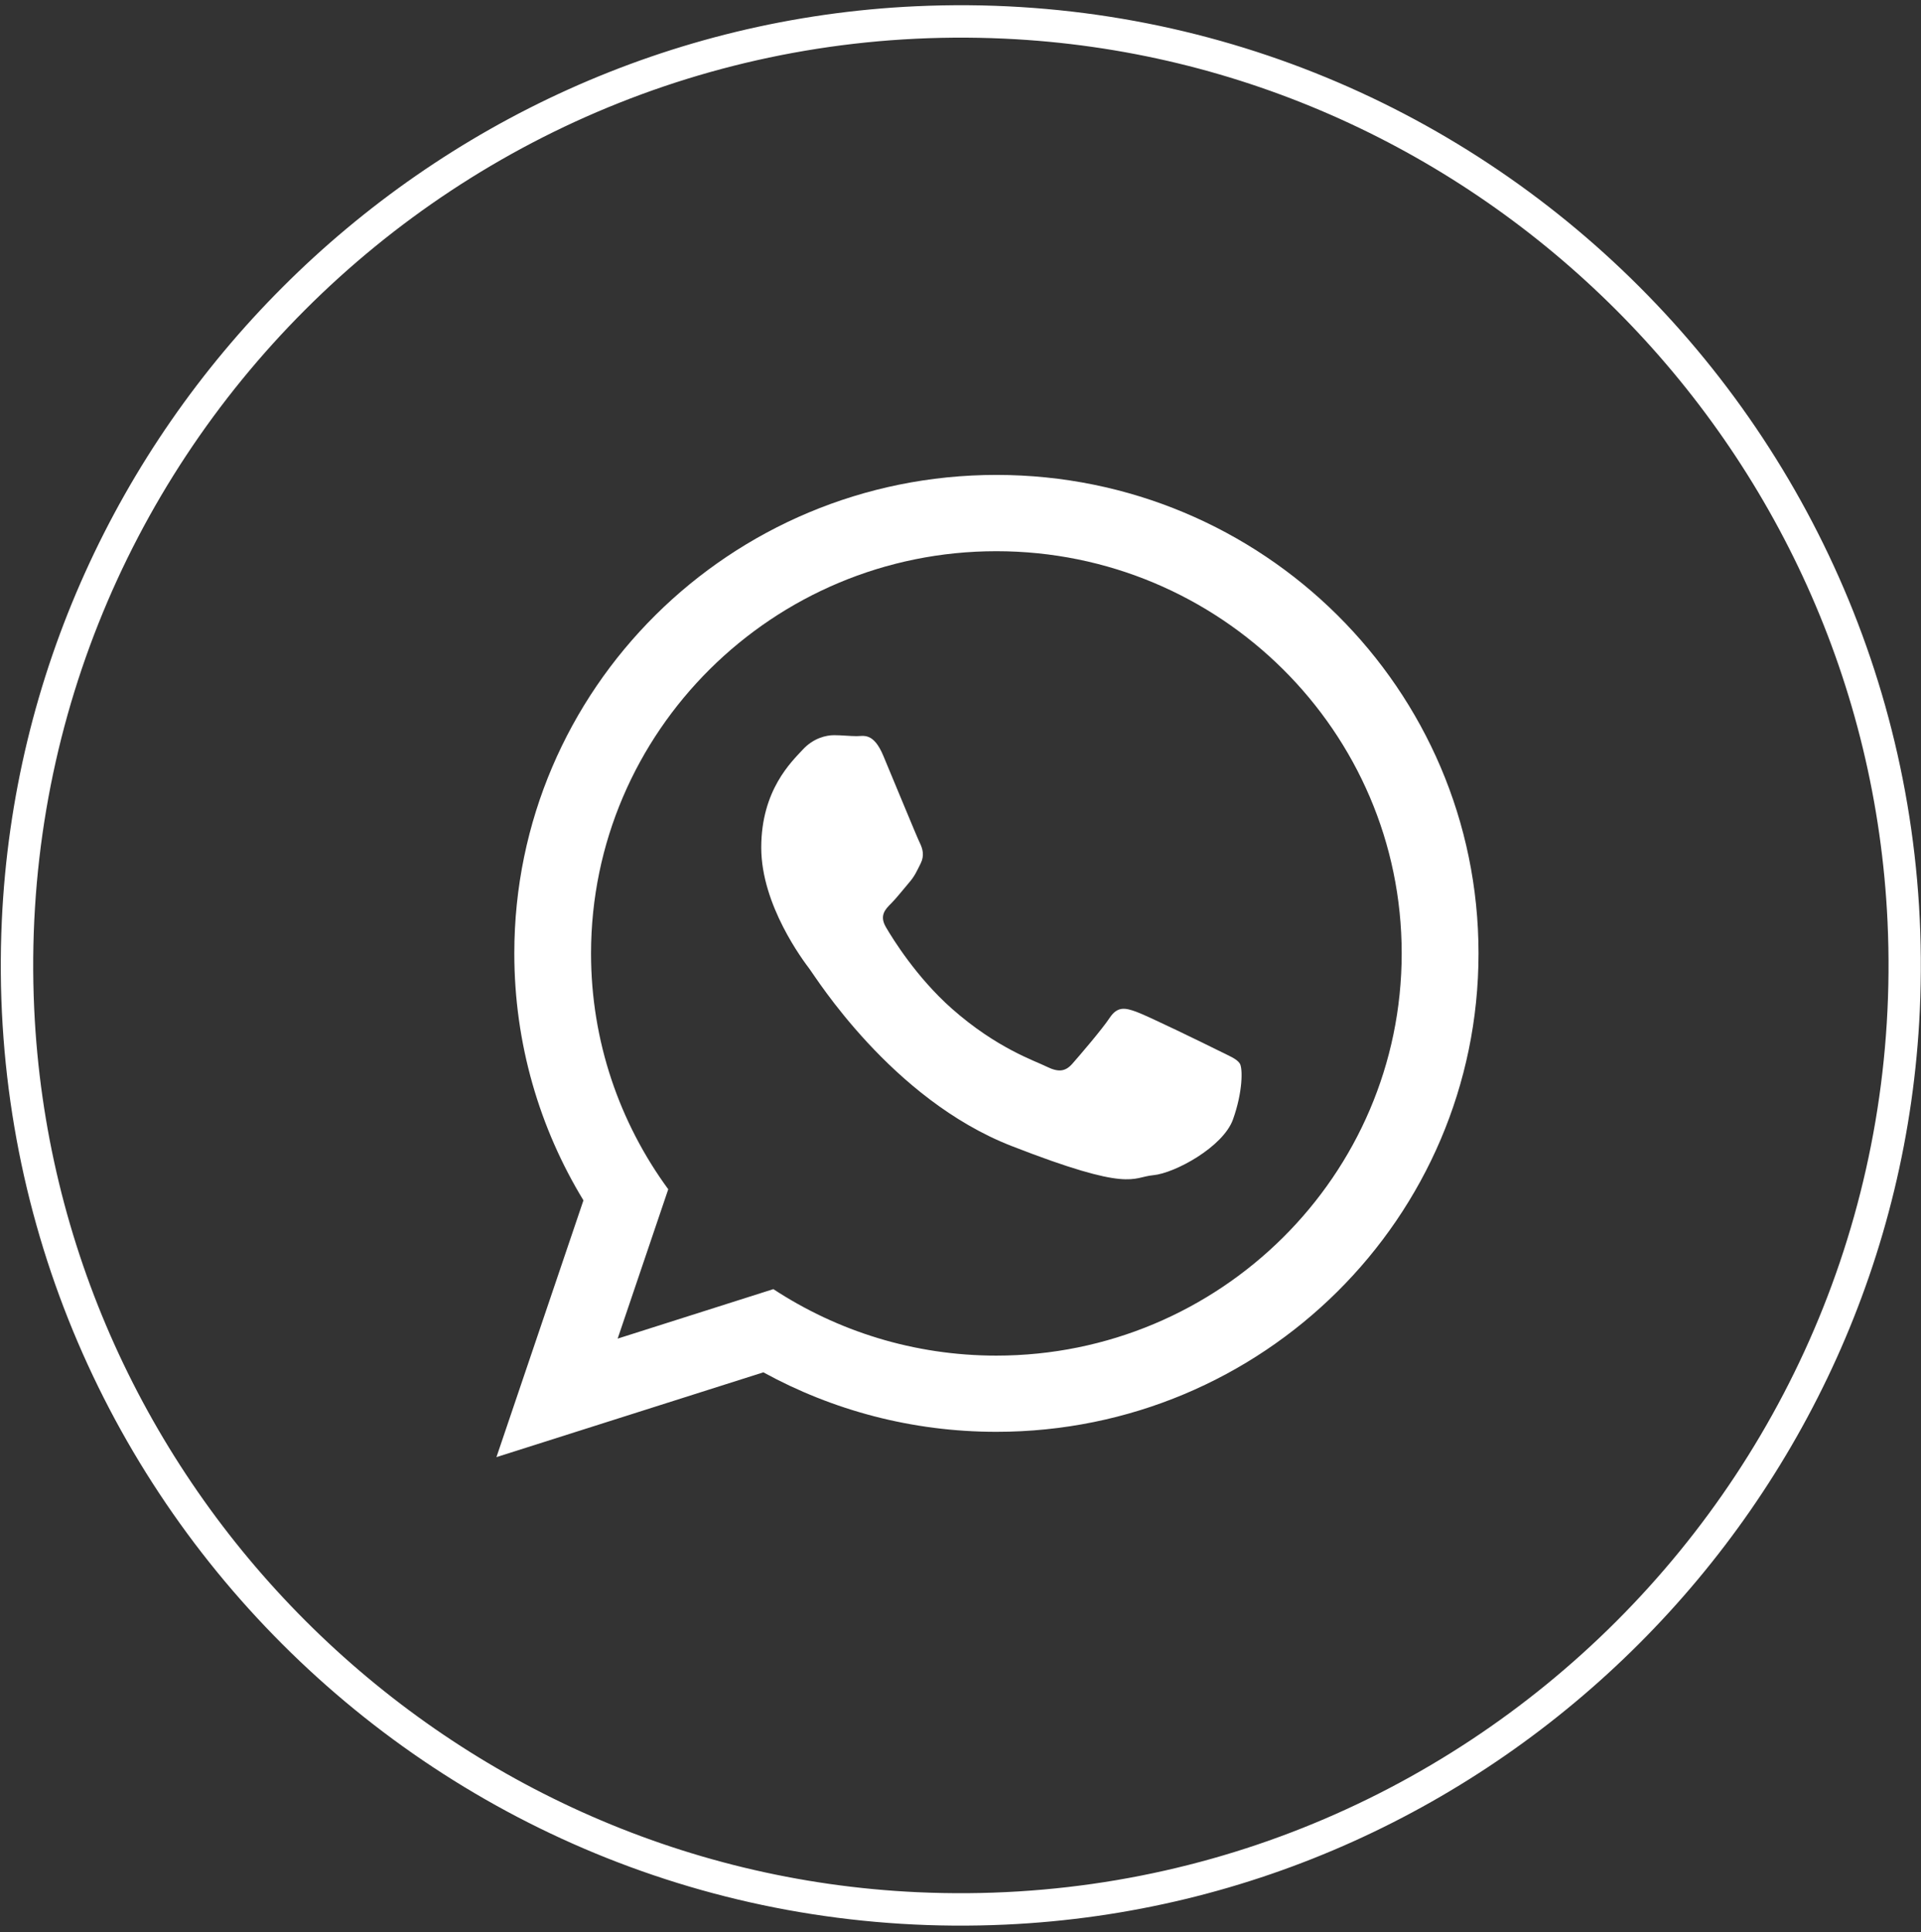 <svg width="178" height="179" viewBox="0 0 178 179" fill="none" xmlns="http://www.w3.org/2000/svg">
<rect x="0" y="0" width="178" height="179" fill="#333333" stroke="none"/>
<path d="M93.2 178.31C40.86 180.72 -2.24 137.61 0.17 85.27C2.27 39.64 39.22 2.68 84.86 0.58C137.2 -1.83 180.3 41.28 177.89 93.62C175.79 139.26 138.84 176.21 93.2 178.31ZM93.07 3.58C42.49 1.26 0.84 42.91 3.17 93.48C5.2 137.57 40.9 173.28 85 175.31C135.57 177.63 177.22 135.99 174.9 85.41C172.87 41.32 137.16 5.61 93.07 3.58Z" fill="white"/>
<path d="M137 88.329C137 112.81 117 132.656 92.323 132.656C84.493 132.656 77.136 130.653 70.733 127.145L46 135L54.062 111.211C49.997 104.534 47.656 96.694 47.656 88.326C47.659 63.846 67.653 44 92.329 44C117.003 44.006 137 63.849 137 88.329ZM92.32 51.068C71.611 51.068 54.766 67.786 54.766 88.338C54.766 96.493 57.424 104.042 61.92 110.184L57.231 124.021L71.659 119.436C77.594 123.329 84.694 125.596 92.32 125.596C113.03 125.596 129.881 108.881 129.881 88.329C129.887 67.786 113.033 51.068 92.32 51.068ZM114.884 98.54C114.605 98.092 113.875 97.819 112.783 97.273C111.694 96.727 106.303 94.101 105.303 93.745C104.294 93.38 103.564 93.196 102.834 94.285C102.113 95.374 100.012 97.819 99.368 98.549C98.73 99.276 98.092 99.368 96.997 98.831C95.902 98.279 92.371 97.139 88.187 93.439C84.932 90.555 82.733 87.003 82.098 85.914C81.454 84.828 82.033 84.24 82.576 83.7C83.065 83.211 83.671 82.43 84.22 81.792C84.769 81.16 84.95 80.712 85.314 79.985C85.674 79.258 85.493 78.626 85.223 78.077C84.95 77.531 82.763 72.19 81.846 70.015C80.935 67.843 80.024 68.202 79.383 68.202C78.745 68.202 78.015 68.113 77.285 68.113C76.555 68.113 75.368 68.377 74.368 69.466C73.368 70.555 70.537 73.181 70.537 78.528C70.537 83.881 74.457 89.041 75.006 89.766C75.558 90.487 82.585 101.819 93.715 106.169C104.852 110.516 104.852 109.065 106.858 108.881C108.869 108.697 113.338 106.255 114.246 103.721C115.16 101.175 115.16 98.994 114.884 98.54Z" fill="white"/>
</svg>
